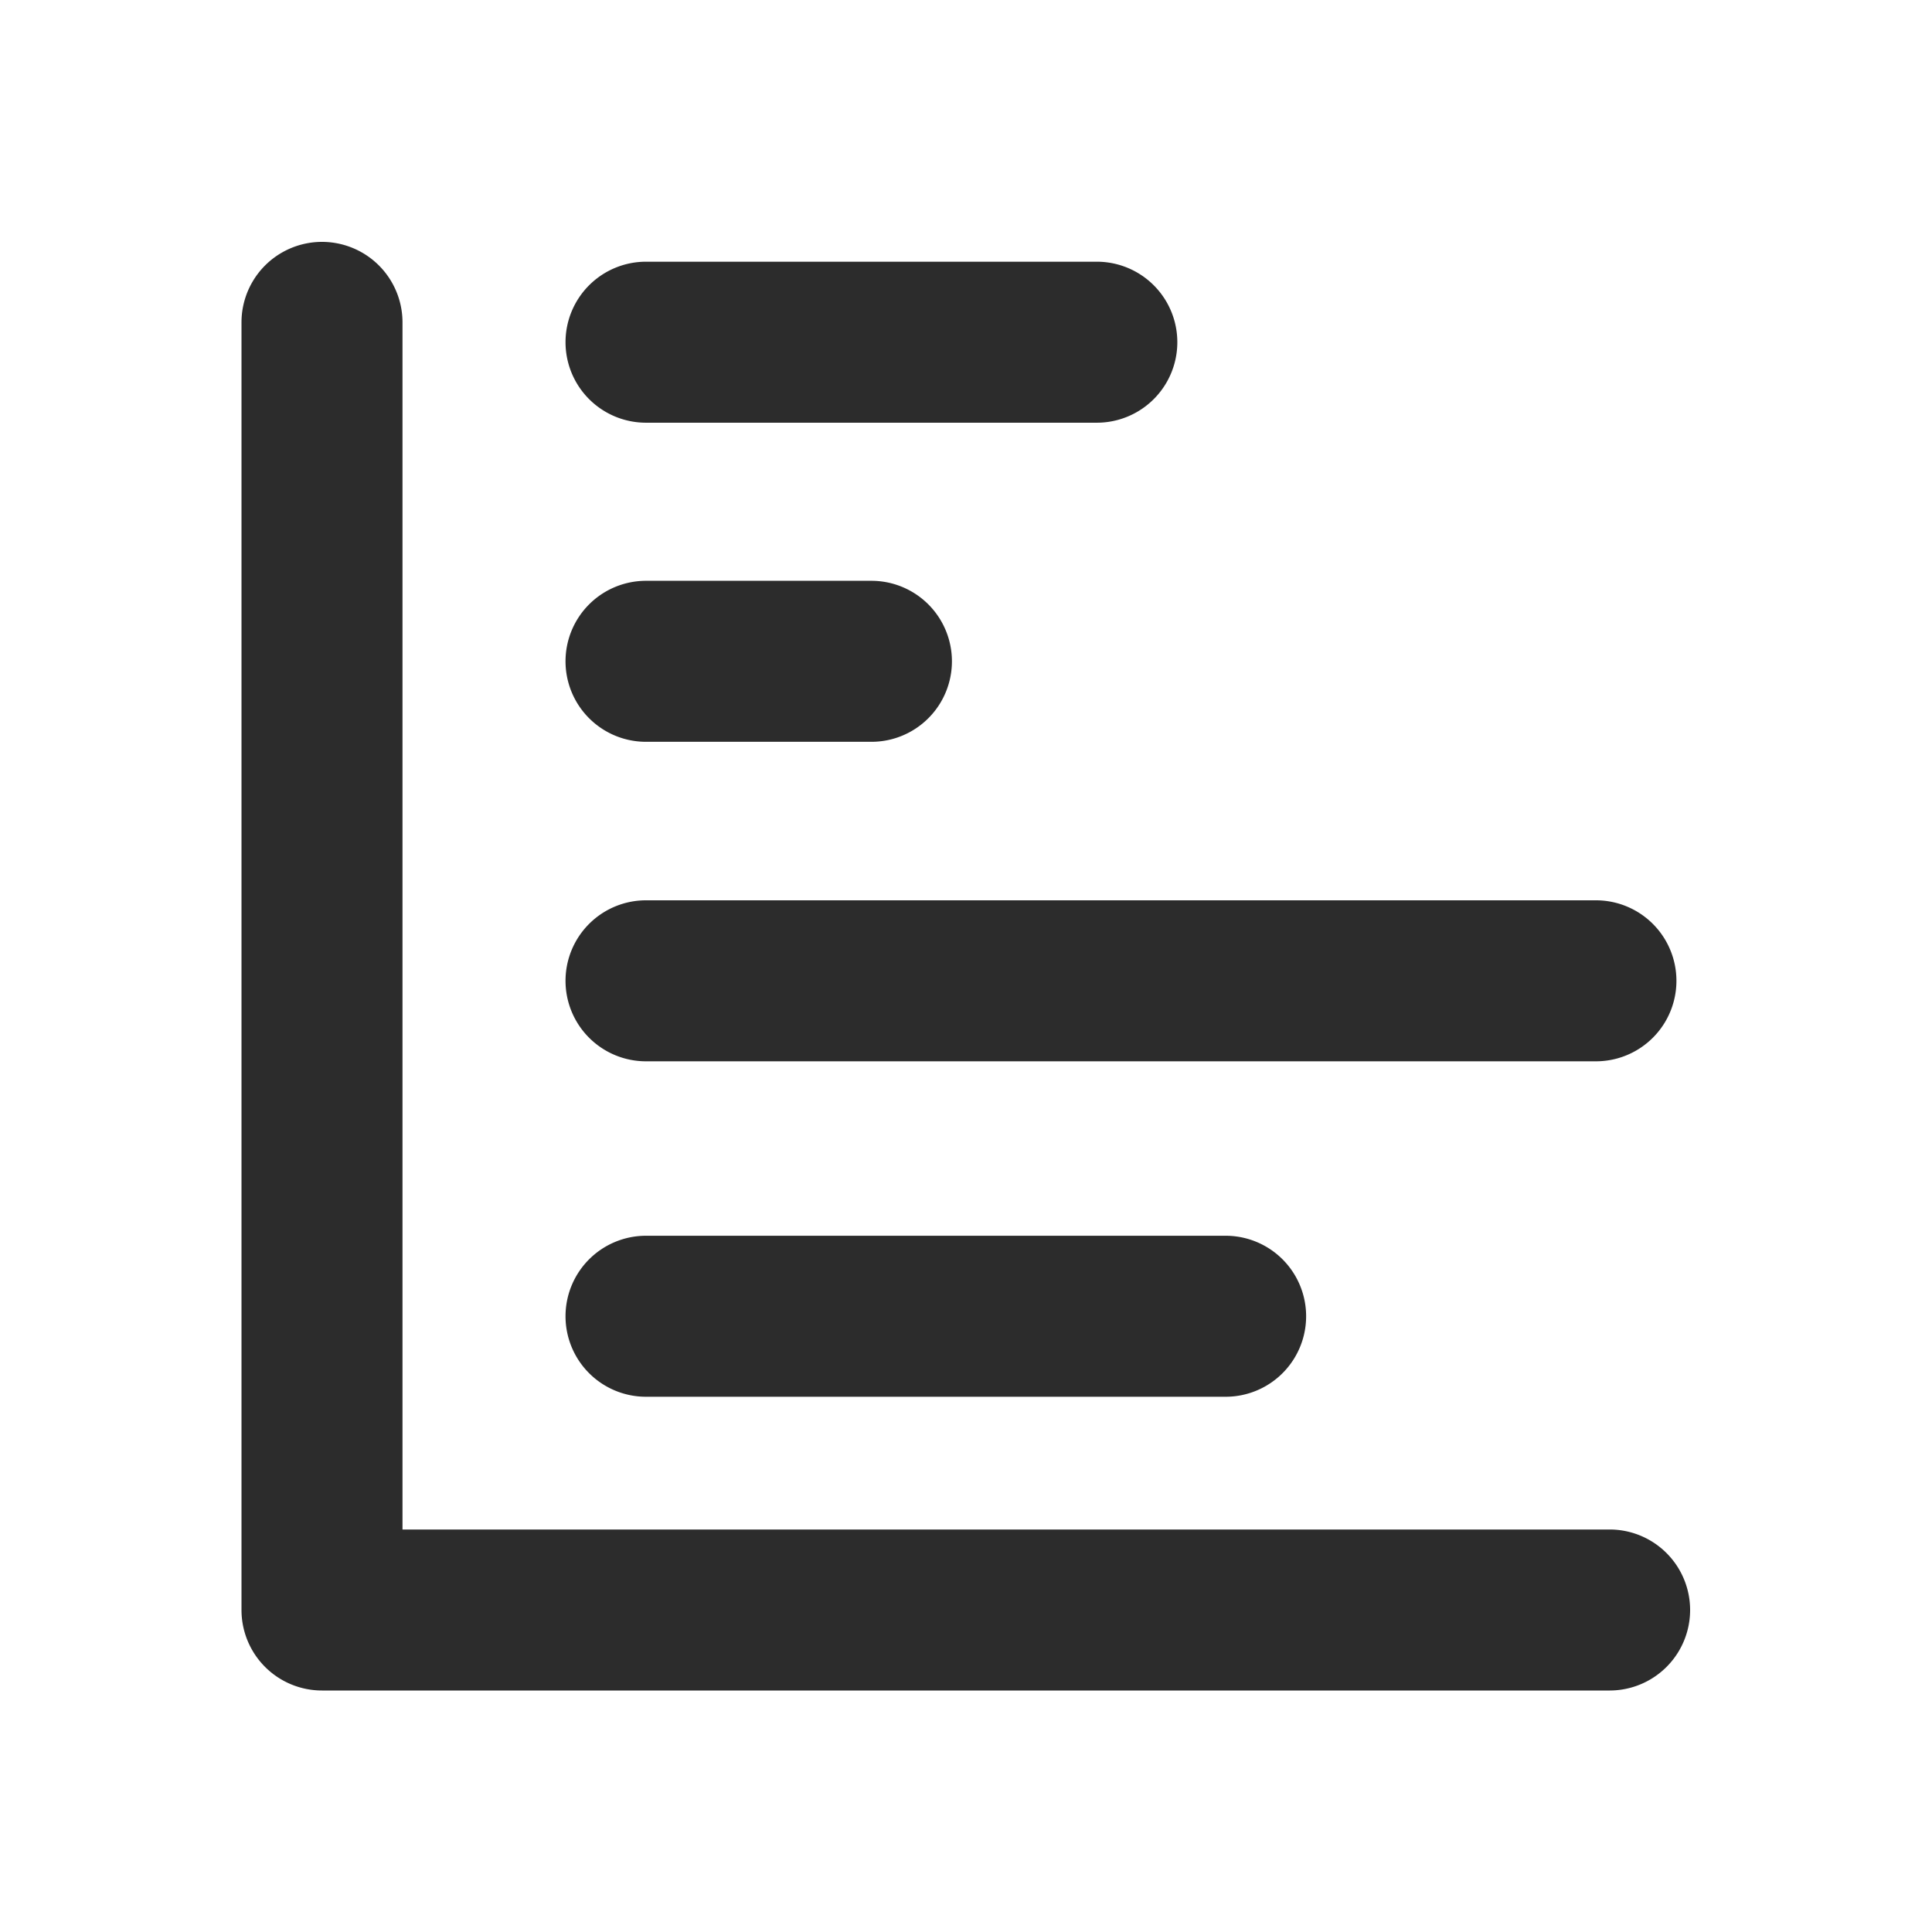 <?xml version="1.0" standalone="no"?><!DOCTYPE svg PUBLIC "-//W3C//DTD SVG 1.1//EN" "http://www.w3.org/Graphics/SVG/1.1/DTD/svg11.dtd"><svg class="icon" width="200px" height="200.00px" viewBox="0 0 1024 1024" version="1.1" xmlns="http://www.w3.org/2000/svg"><path fill="#2c2c2c" d="M853.333 896H170.667a42.667 42.667 0 0 1-42.667-42.667V170.667a42.667 42.667 0 0 1 85.333 0v640h640a42.667 42.667 0 0 1 0 85.333zM649.813 740.309h-307.2a42.667 42.667 0 1 1 0-85.333h307.2a42.667 42.667 0 0 1 0 85.333zM846.08 562.517H342.613a42.667 42.667 0 1 1 0-85.333h503.467a42.667 42.667 0 0 1 0 85.333zM462.08 393.173h-119.467a42.667 42.667 0 1 1 0-85.333h119.467a42.667 42.667 0 0 1 0 85.333zM581.547 224.043h-238.933a42.667 42.667 0 1 1 0-85.333h238.933a42.667 42.667 0 0 1 0 85.333z" /></svg>